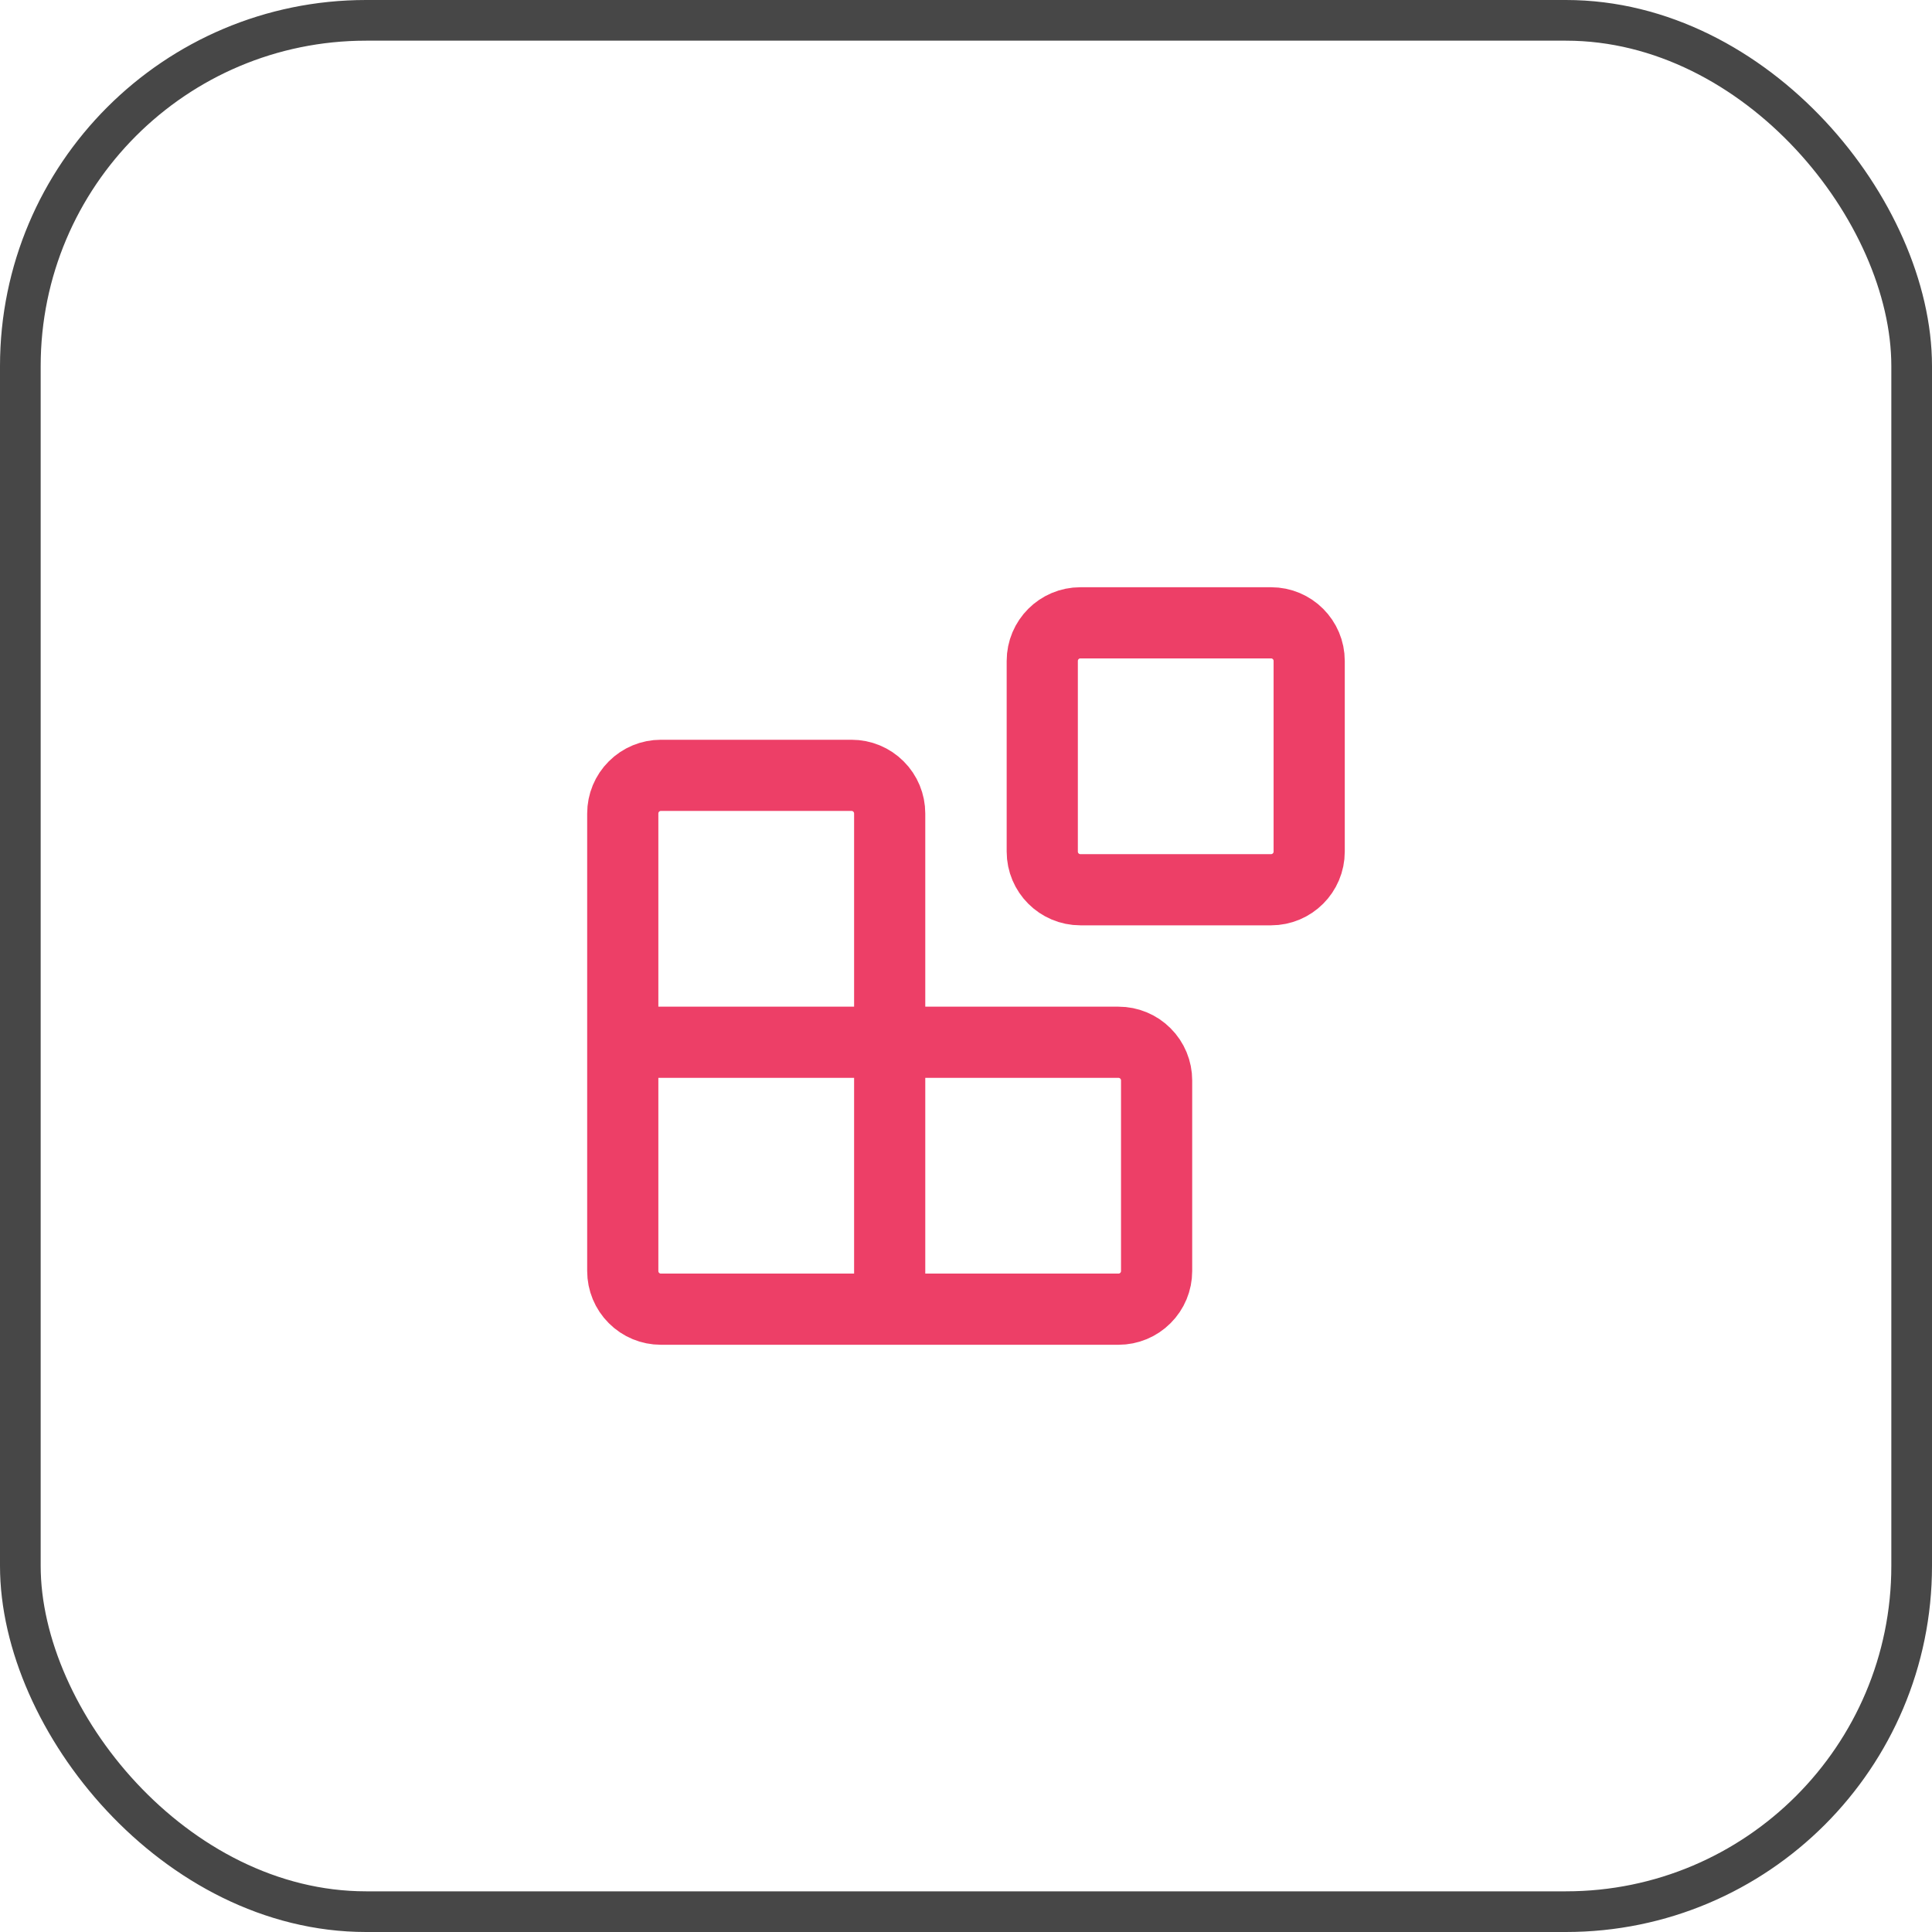 <svg width="38" height="38" viewBox="0 0 38 38" fill="none" xmlns="http://www.w3.org/2000/svg">
<rect x="0.4" y="0.4" width="37.2" height="37.2" rx="6.8" stroke="#474747" stroke-width="0.8"/>
<path d="M25 12.25H21.25C20.836 12.25 20.5 12.586 20.5 13V16.75C20.5 17.164 20.836 17.5 21.25 17.5H25C25.414 17.5 25.75 17.164 25.75 16.75V13C25.75 12.586 25.414 12.25 25 12.25Z" stroke="#ED3F67" stroke-width="1.4" stroke-linecap="round" stroke-linejoin="round"/>
<path d="M17.499 25.75V16C17.499 15.801 17.42 15.61 17.279 15.47C17.139 15.329 16.948 15.25 16.749 15.25H12.999C12.8 15.25 12.609 15.329 12.469 15.47C12.328 15.61 12.249 15.801 12.249 16V25C12.249 25.199 12.328 25.39 12.469 25.53C12.609 25.671 12.8 25.75 12.999 25.75H21.999C22.198 25.75 22.389 25.671 22.529 25.53C22.67 25.39 22.749 25.199 22.749 25V21.25C22.749 21.051 22.67 20.86 22.529 20.72C22.389 20.579 22.198 20.5 21.999 20.5H12.249" stroke="#ED3F67" stroke-width="1.4" stroke-linecap="round" stroke-linejoin="round"/>
</svg>
